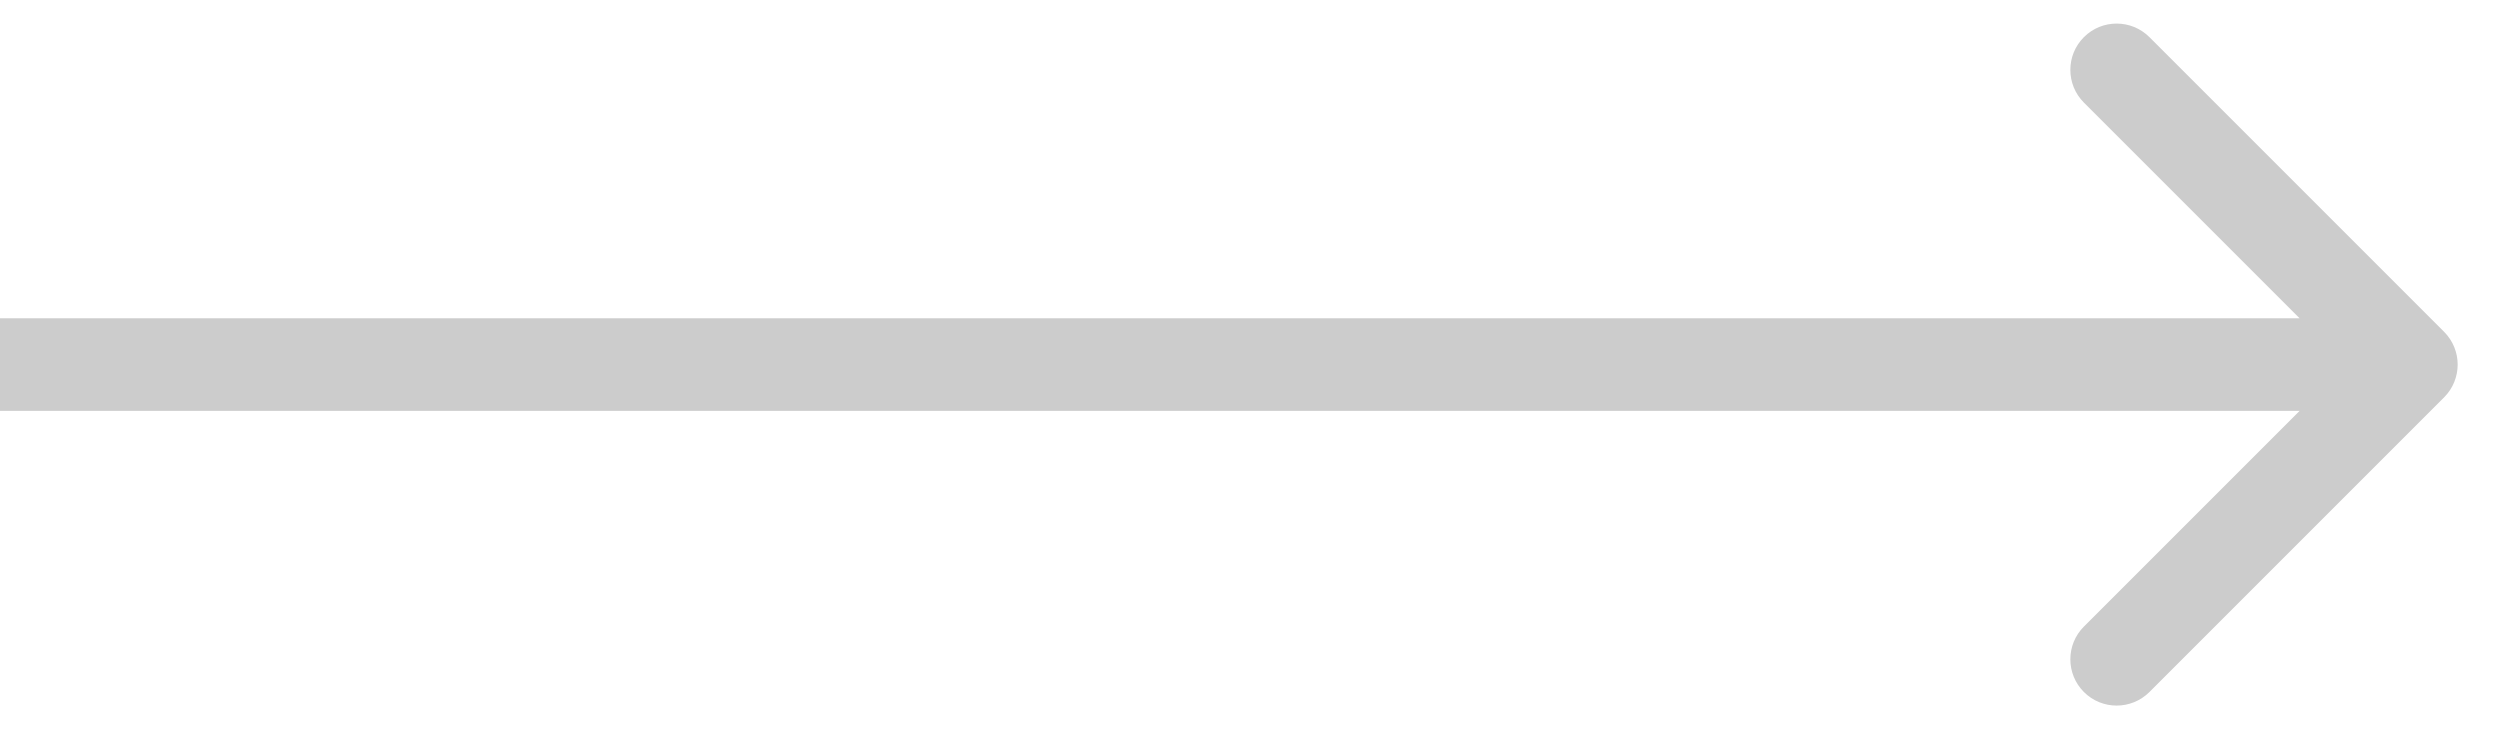 <?xml version="1.0" encoding="utf-8"?>
<svg xmlns="http://www.w3.org/2000/svg" fill="none" height="100%" overflow="visible" preserveAspectRatio="none" style="display: block;" viewBox="0 0 48 14" width="100%">
<path d="M46.927 7.629C47.274 7.281 47.274 6.719 46.927 6.371L41.269 0.713C40.921 0.366 40.358 0.366 40.011 0.713C39.664 1.06 39.664 1.623 40.011 1.97L45.041 7L40.011 12.03C39.664 12.377 39.664 12.94 40.011 13.287C40.358 13.634 40.921 13.634 41.269 13.287L46.927 7.629ZM0 7V7.889H46.298V7V6.111H0V7Z" fill="#CCCCCC" id="Arrow 21"/>
</svg>